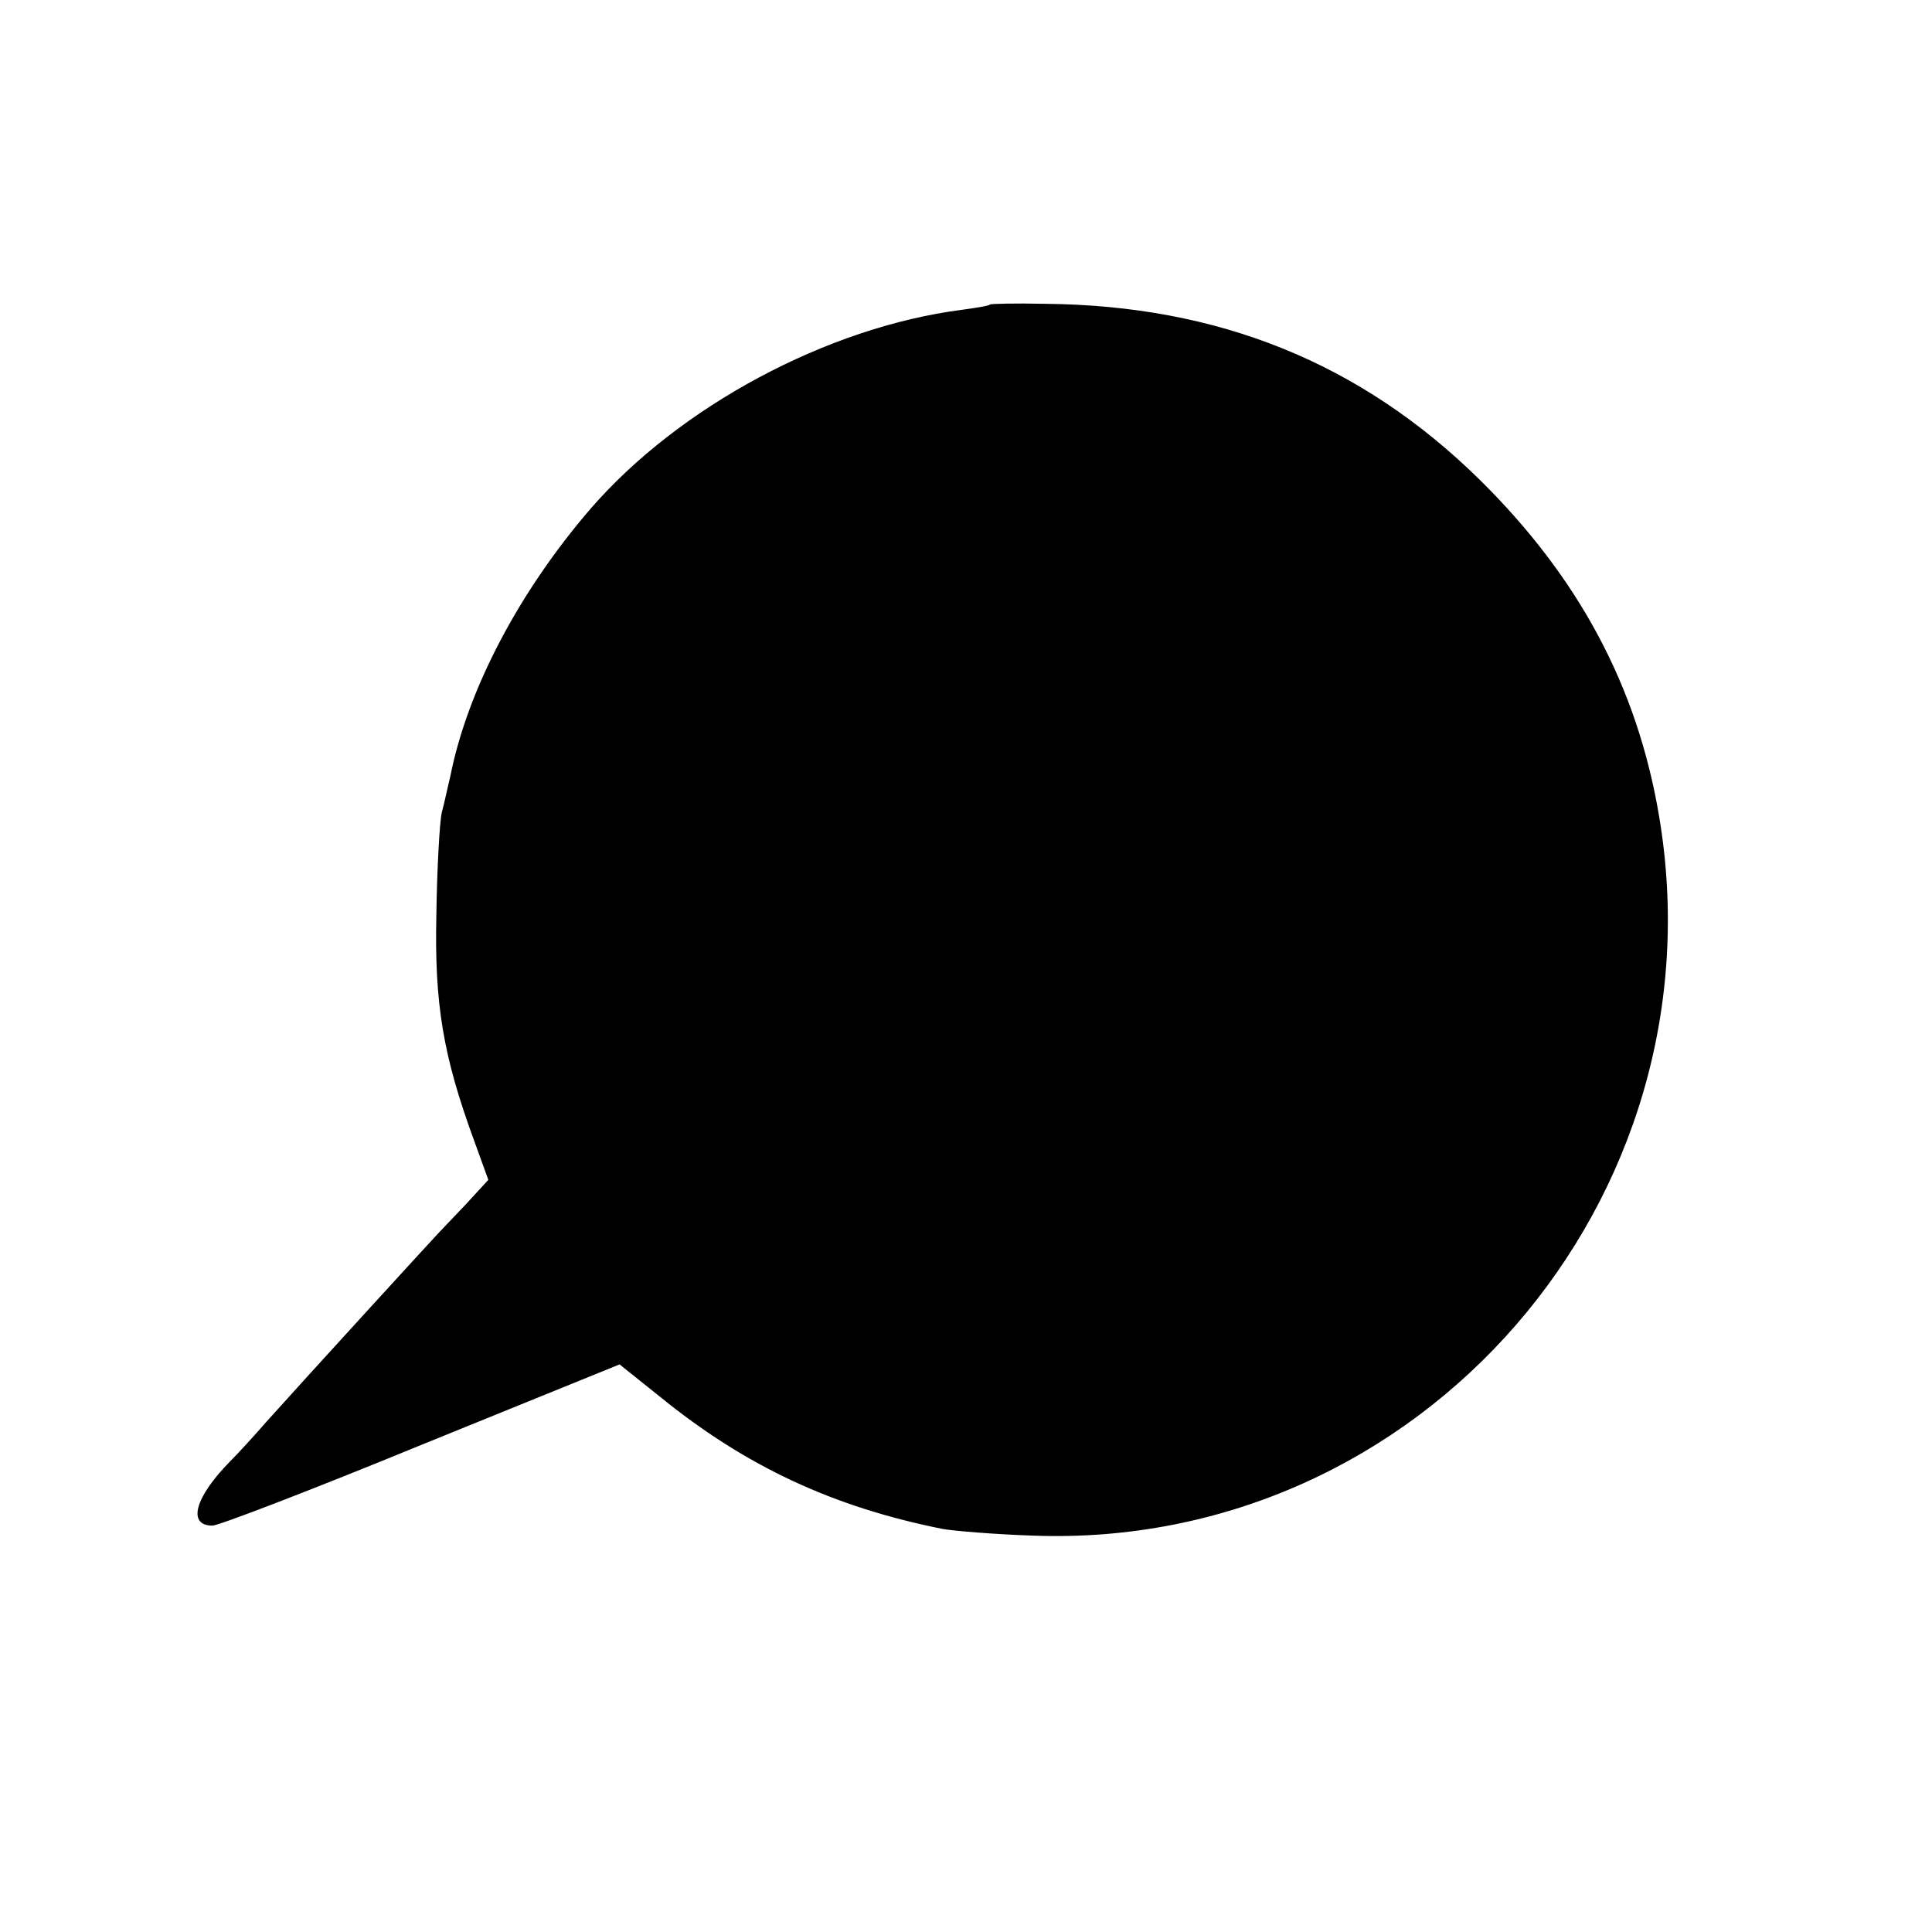 <?xml version="1.0" standalone="no"?>
<!DOCTYPE svg PUBLIC "-//W3C//DTD SVG 20010904//EN"
 "http://www.w3.org/TR/2001/REC-SVG-20010904/DTD/svg10.dtd">
<svg version="1.0" xmlns="http://www.w3.org/2000/svg"
 width="290pt" height="290pt" viewBox="0 0 290 290"
 preserveAspectRatio="xMidYMid meet">
<g transform="translate(0,290) scale(0.1,-0.1)"
fill="#000000" stroke="none">
<path d="M1486 2443 c-1 -2 -20 -5 -42 -8 -202 -26 -424 -145 -557 -298 -107
-124 -185 -271 -211 -402 -4 -16 -9 -41 -13 -55 -3 -14 -7 -82 -8 -153 -3
-134 10 -212 57 -340 l21 -58 -34 -37 c-19 -20 -37 -39 -40 -42 -6 -6 -208
-227 -259 -284 -19 -22 -44 -49 -55 -60 -53 -54 -64 -96 -26 -96 9 0 150 54
313 121 l298 121 60 -48 c129 -105 260 -166 425 -199 17 -3 77 -8 135 -10 582
-22 1039 504 940 1082 -33 194 -121 357 -269 503 -178 175 -392 262 -654 264
-43 1 -80 0 -81 -1z"/>
</g>
</svg>
